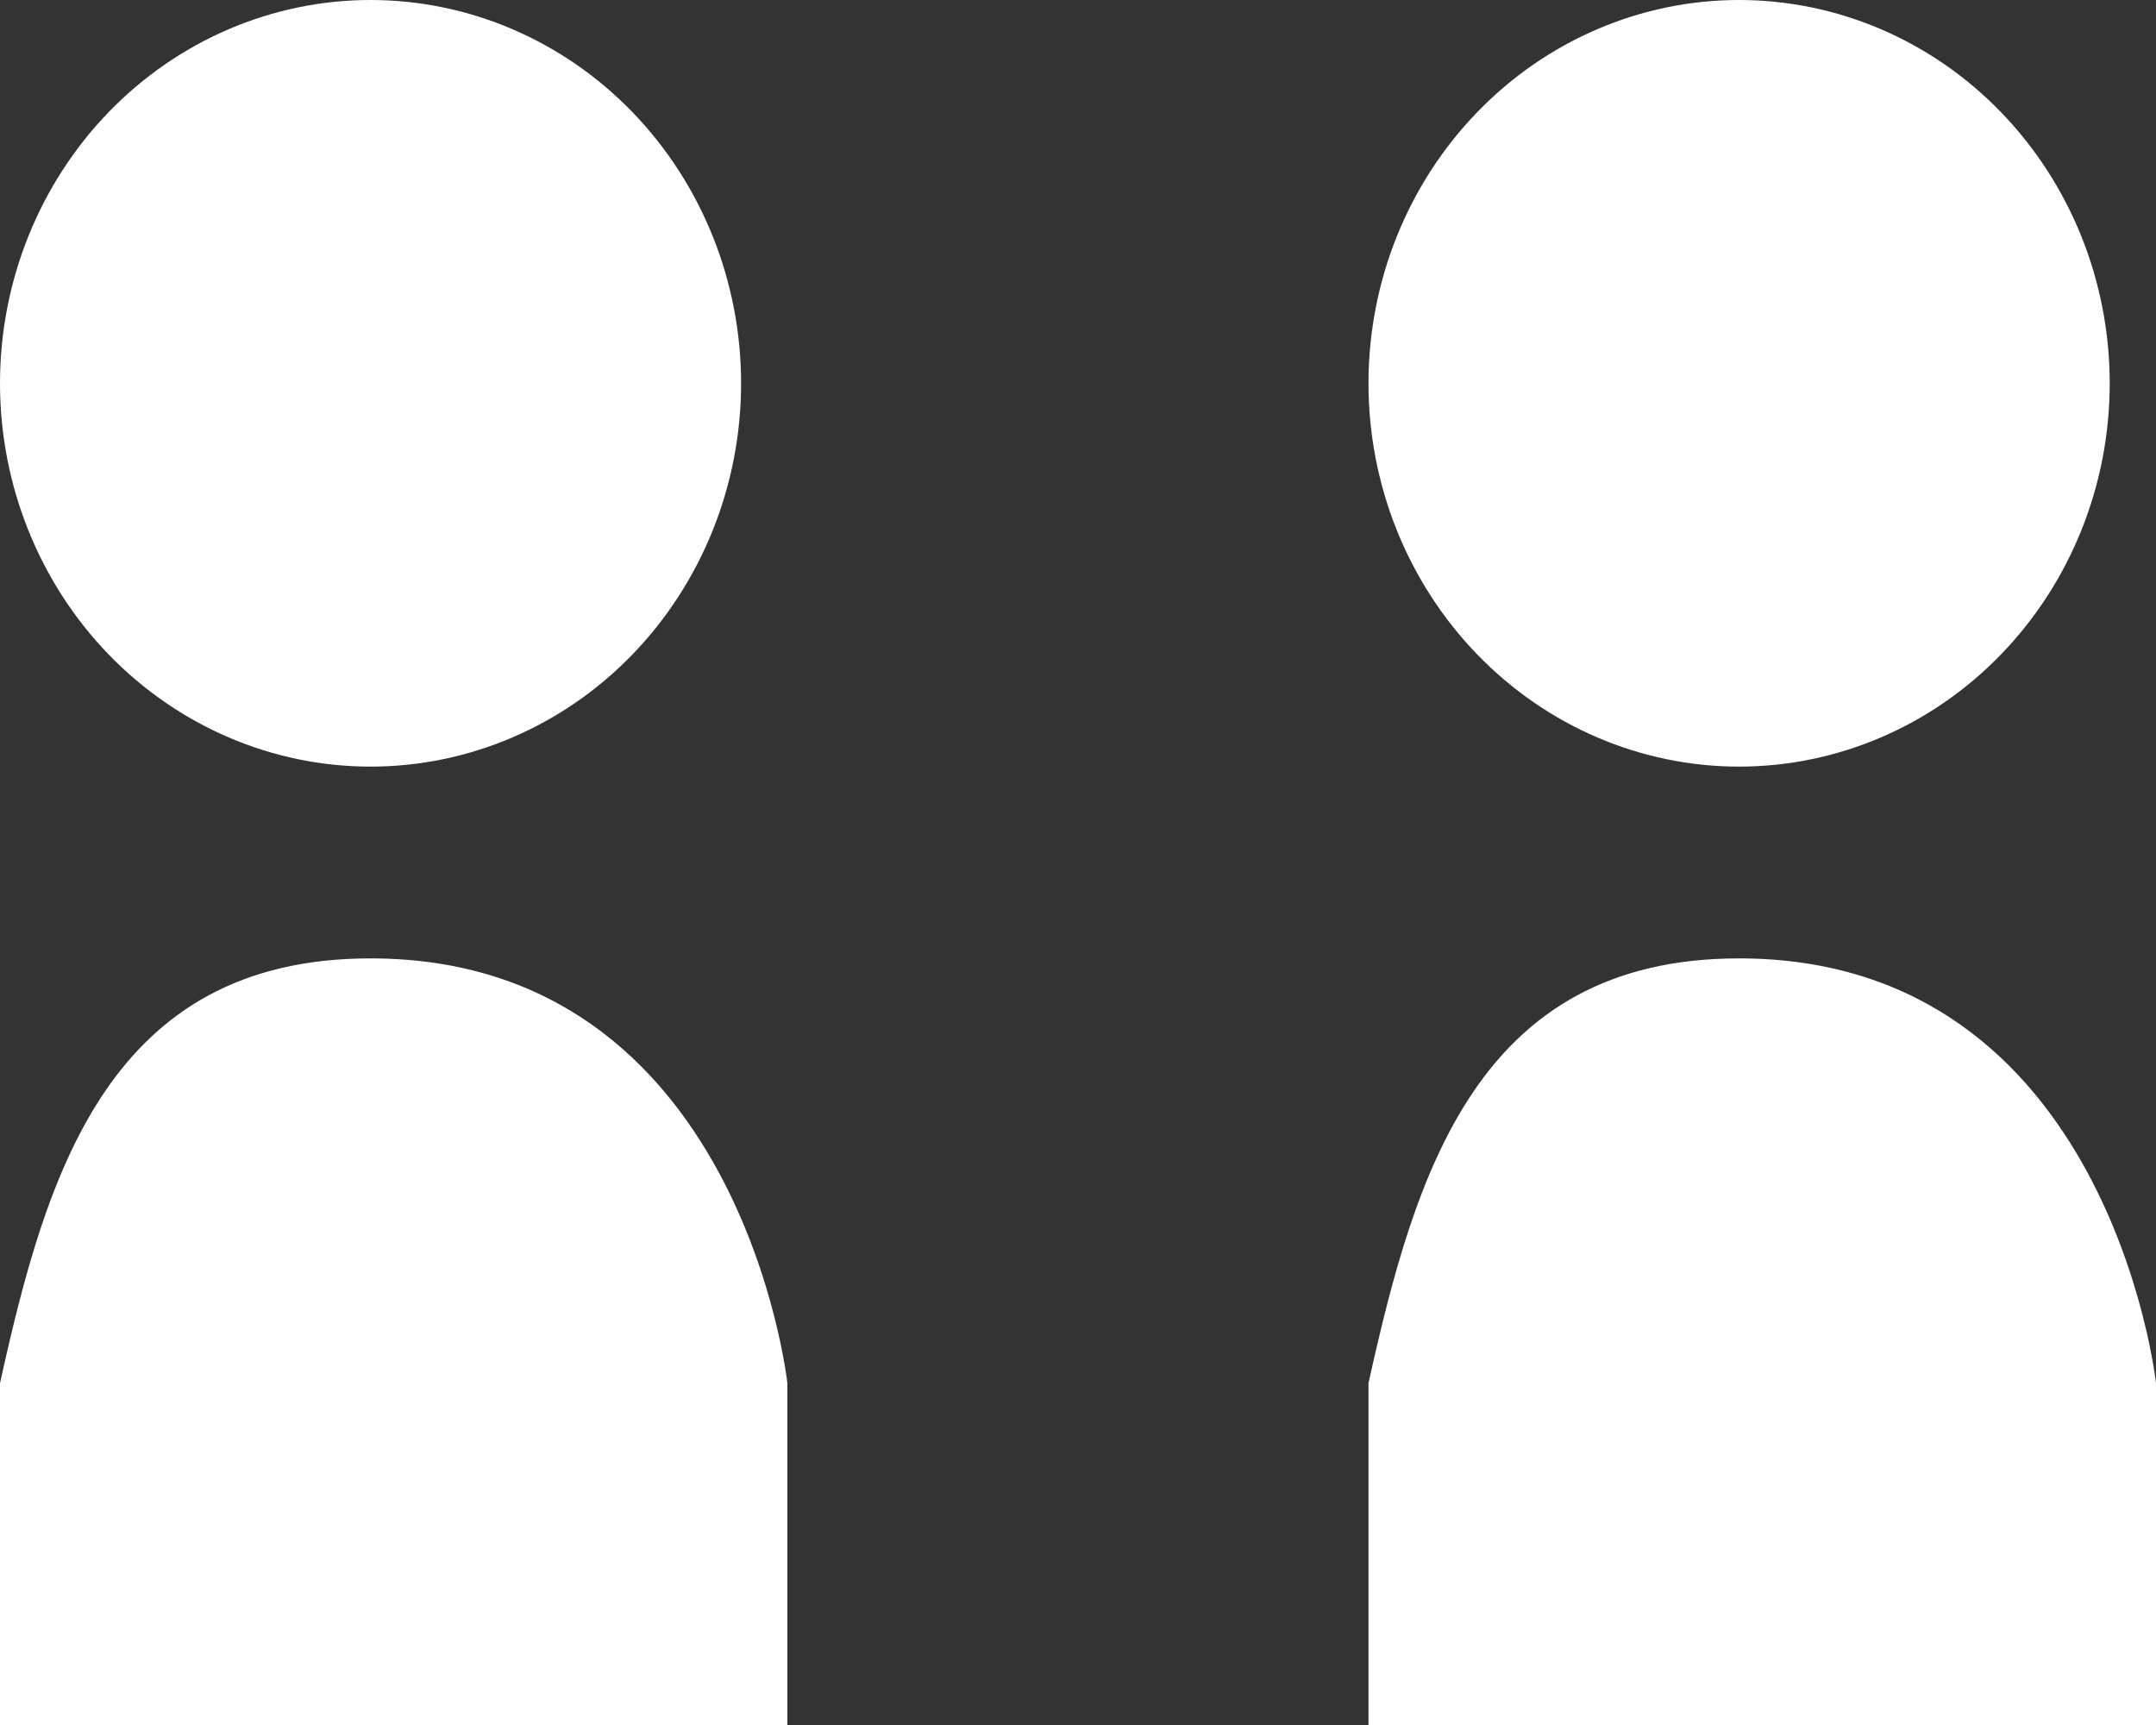 <?xml version="1.0" encoding="utf-8"?>
<svg viewBox="8.5 4.5 15 12" xmlns="http://www.w3.org/2000/svg">
  <rect x="8.5" y="4.5" width="15" height="12" fill="#333333" stroke="none"/>
  <path d="M11.078 4.5C10.394 4.5 9.739 4.781 9.255 5.281C8.772 5.781 8.5 6.459 8.5 7.167C8.5 7.874 8.772 8.552 9.255 9.052C9.739 9.552 10.394 9.833 11.078 9.833C11.762 9.833 12.418 9.552 12.901 9.052C13.384 8.552 13.656 7.874 13.656 7.167C13.656 6.459 13.384 5.781 12.901 5.281C12.418 4.781 11.762 4.5 11.078 4.5ZM11.078 11.167C9.255 11.167 8.822 12.667 8.5 14.122V16.5H13.978V14.122C13.978 14.122 13.656 11.167 11.078 11.167Z" fill="white"/>
  <path d="M20.599 4.5C19.916 4.5 19.26 4.781 18.777 5.281C18.293 5.781 18.021 6.459 18.021 7.167C18.021 7.874 18.293 8.552 18.777 9.052C19.26 9.552 19.916 9.833 20.599 9.833C21.283 9.833 21.939 9.552 22.422 9.052C22.906 8.552 23.178 7.874 23.178 7.167C23.178 6.459 22.906 5.781 22.422 5.281C21.939 4.781 21.283 4.5 20.599 4.5ZM20.599 11.167C18.777 11.167 18.344 12.667 18.021 14.122V16.5H23.5V14.122C23.5 14.122 23.178 11.167 20.599 11.167Z" fill="white"/>
</svg>
